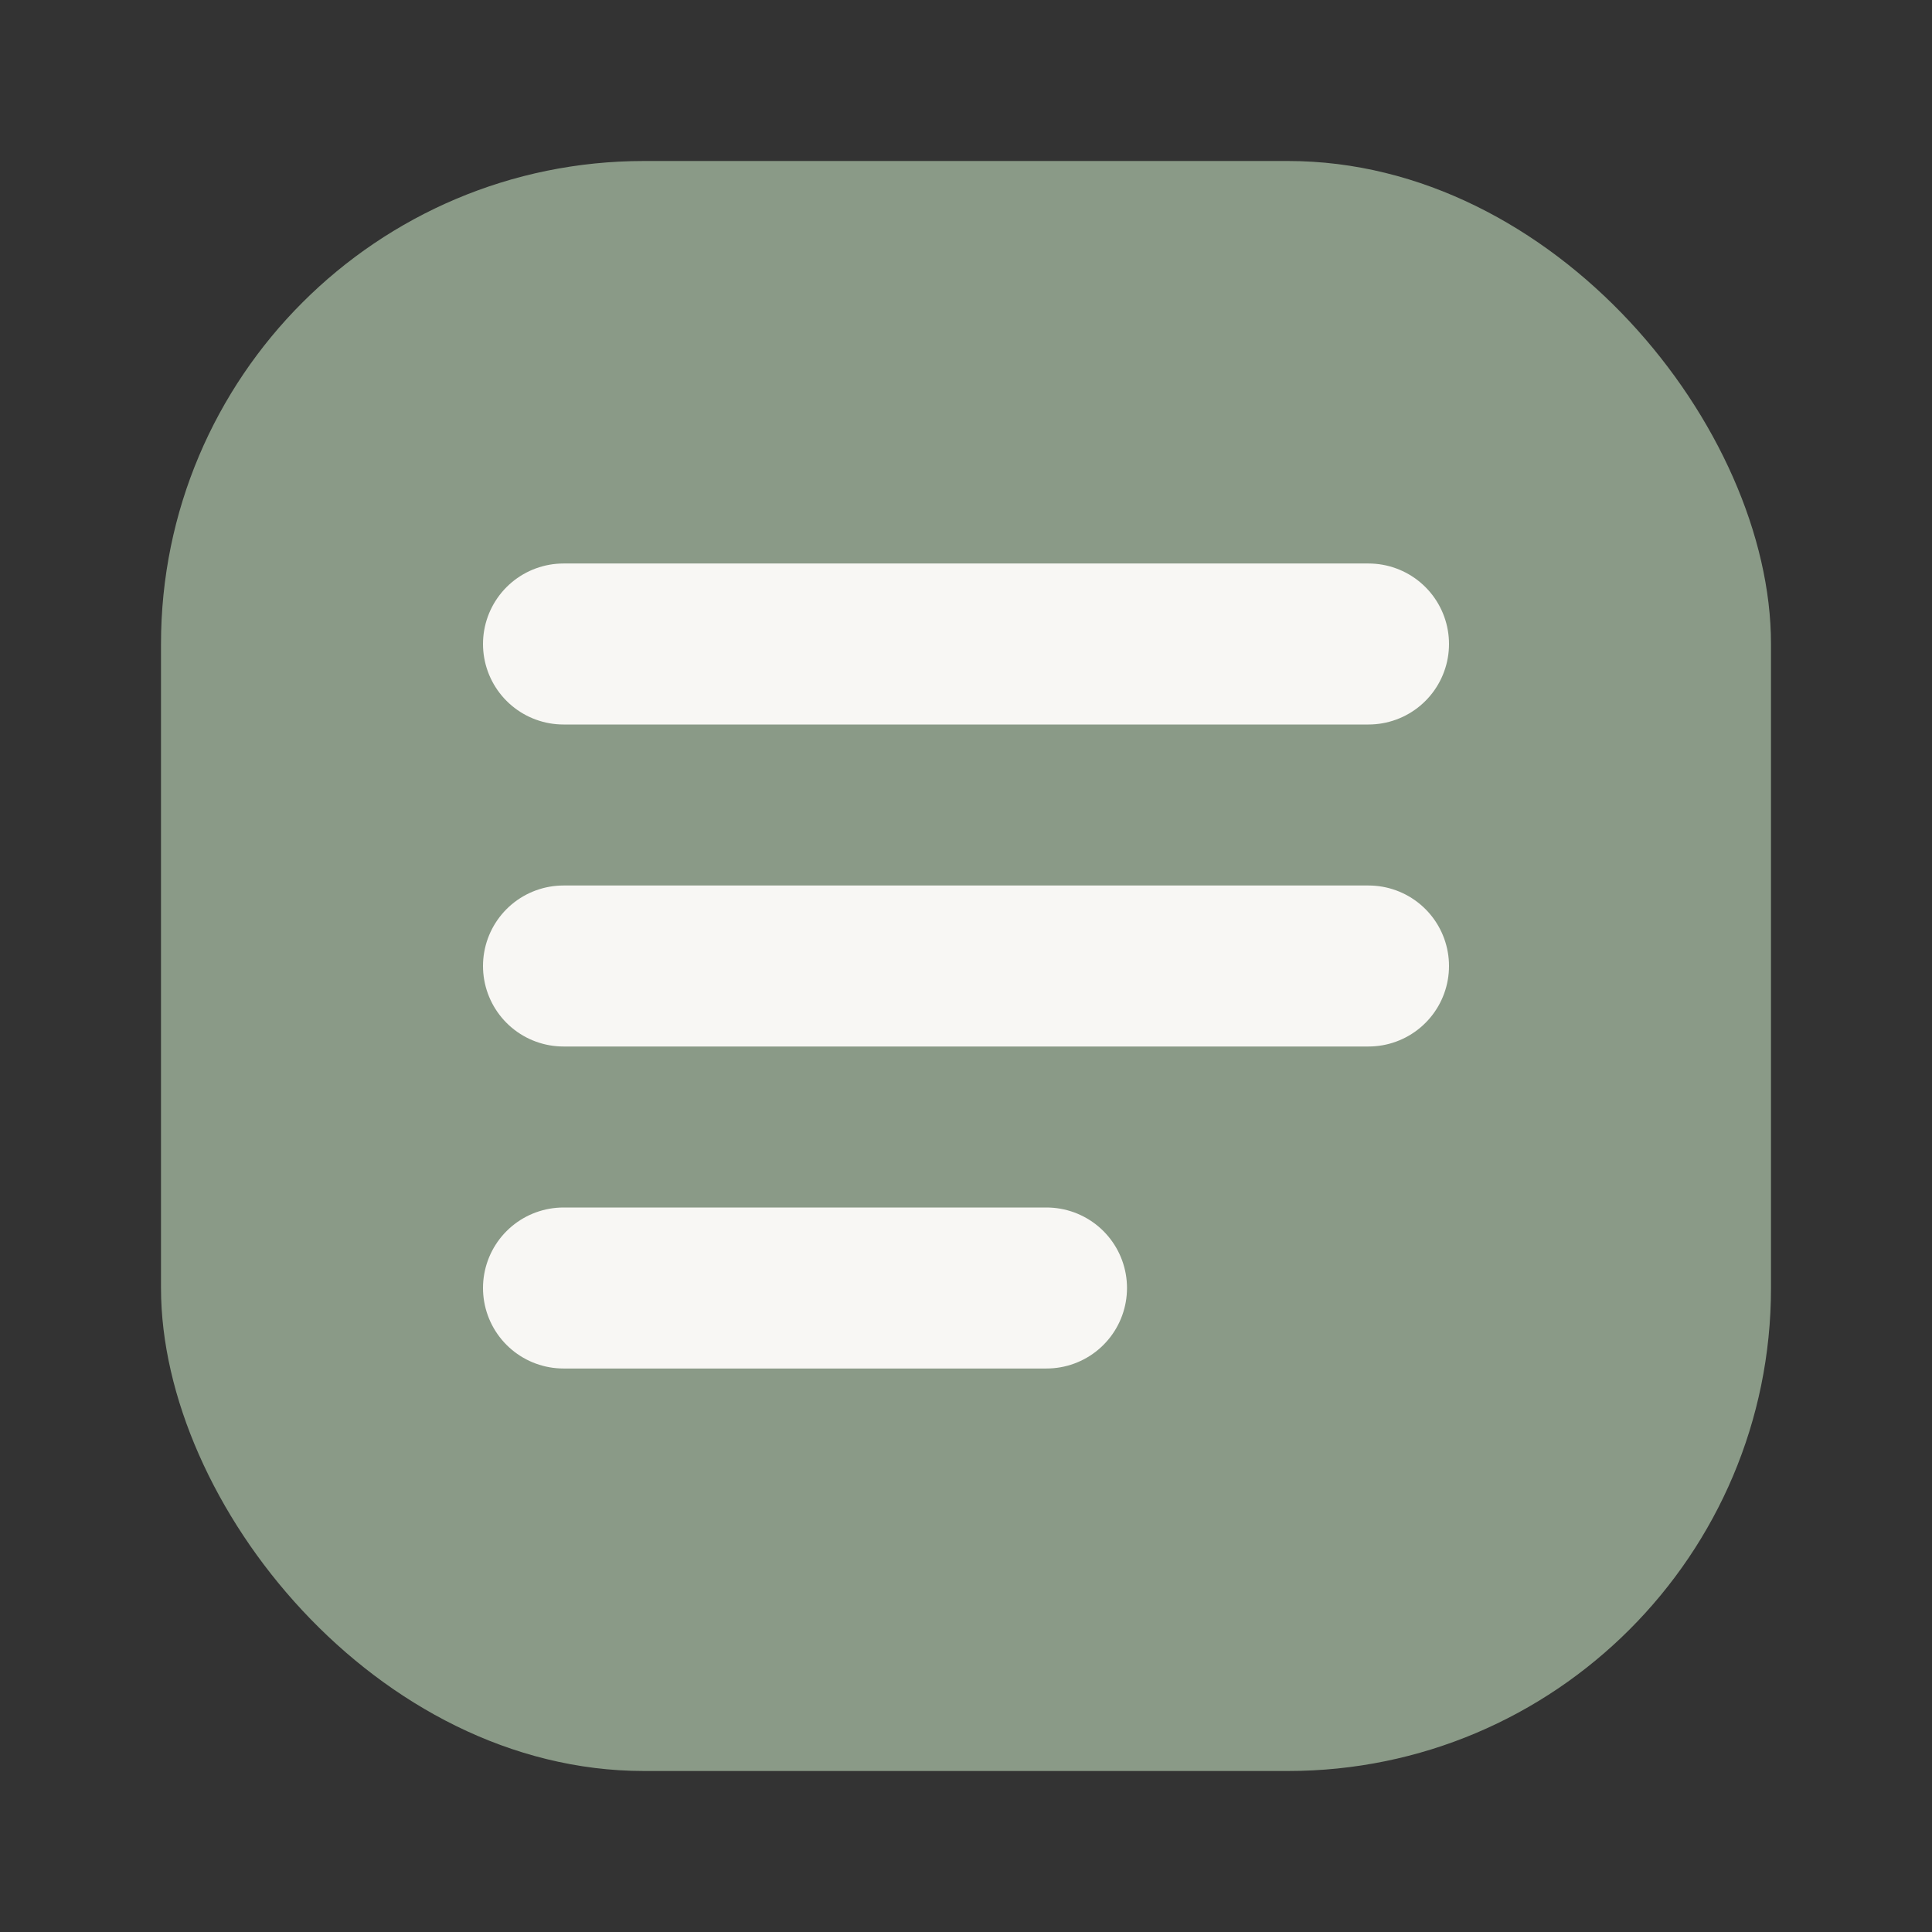 <svg xmlns="http://www.w3.org/2000/svg" viewBox="0 0 24 24" fill="none">
  <rect x="0" y="0" width="24" height="24" fill="#333333" stroke="none"/>
  <rect x="2" y="2" width="20" height="20" rx="6" fill="#8A9A87"/>
  <path d="M7 8h10M7 12h10M7 16h6" stroke="#F8F7F4" stroke-width="2" stroke-linecap="round"/>
</svg>
